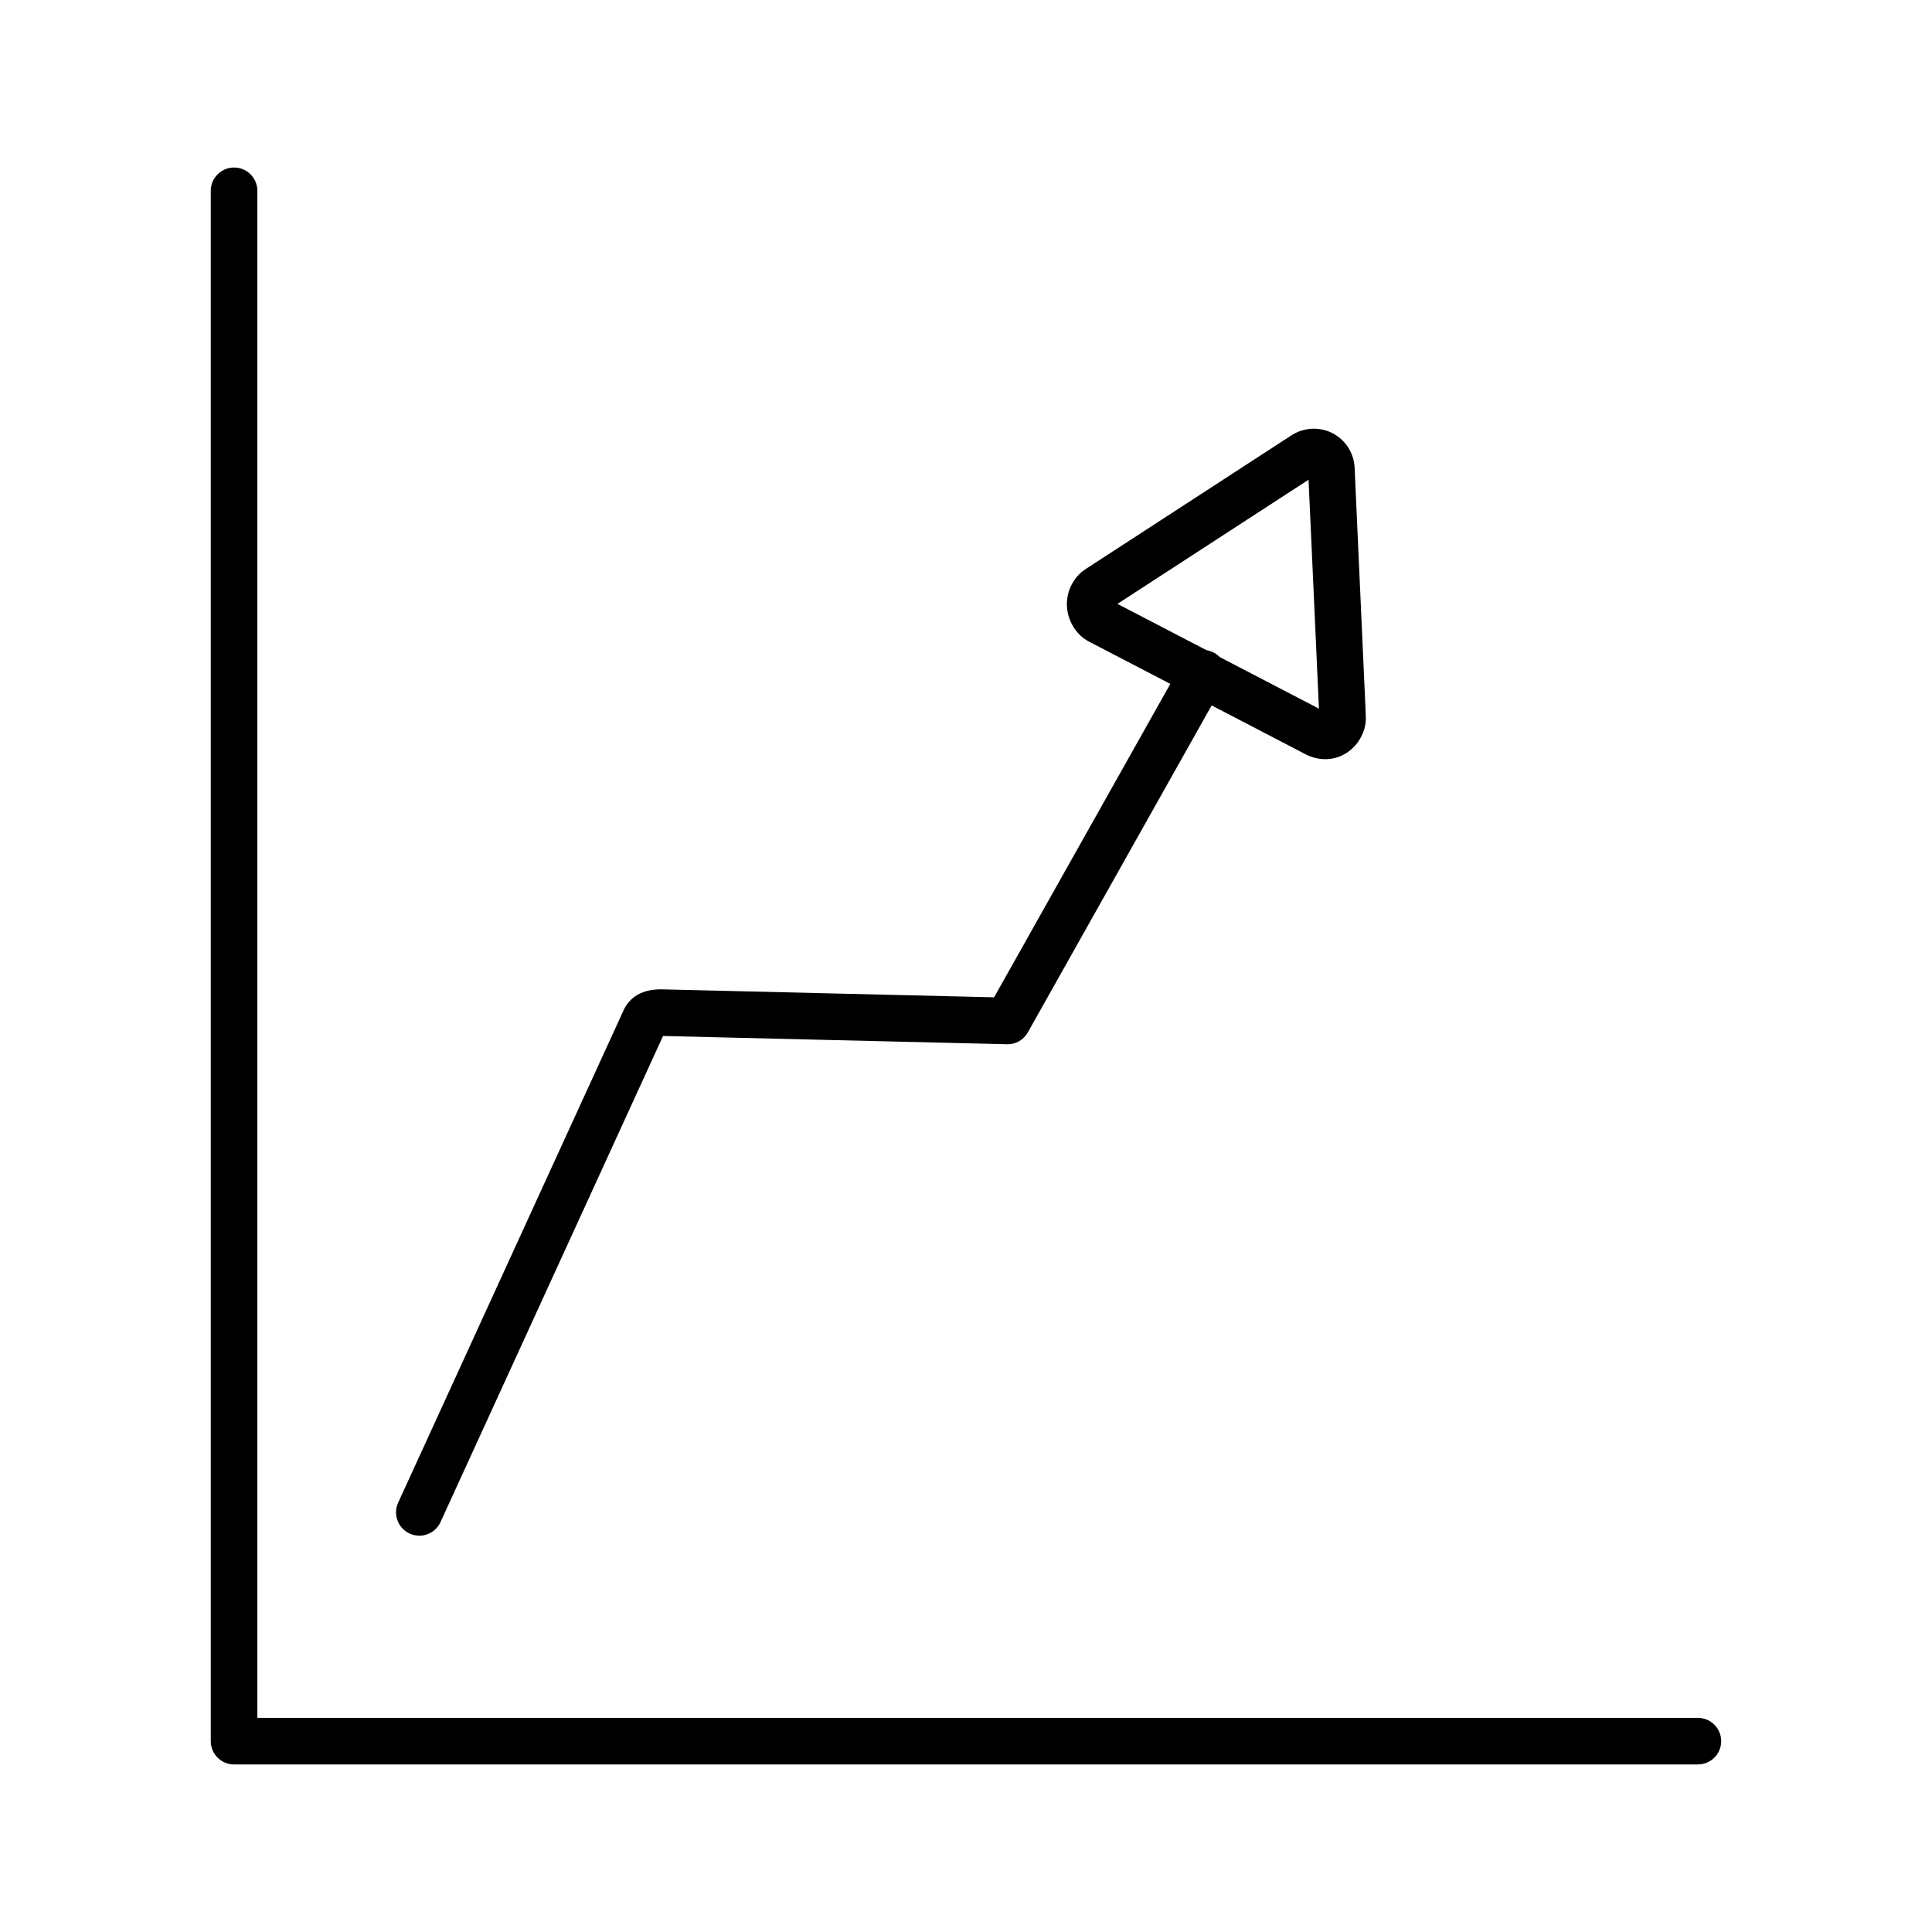<?xml version="1.0" encoding="UTF-8"?>
<!-- The Best Svg Icon site in the world: iconSvg.co, Visit us! https://iconsvg.co -->
<svg fill="#000000" width="800px" height="800px" version="1.1" viewBox="144 144 512 512" xmlns="http://www.w3.org/2000/svg">
 <path d="m593.96 611.6h-387.93c-3.41 0-6.172-2.762-6.172-6.172v-410.86c0-3.41 2.762-6.172 6.172-6.172s6.172 2.762 6.172 6.172v404.69h381.76c3.41 0 6.172 2.762 6.172 6.172s-2.762 6.164-6.172 6.164zm-338.84-60.633c-0.855 0-1.734-0.18-2.562-0.559-3.098-1.422-4.465-5.082-3.043-8.184l59.727-130.46c1.152-2.539 3.812-5.582 9.879-5.582l88.324 2.117 46.699-83.062-21.539-11.199c-3.359-1.742-5.656-5.43-5.859-9.406-0.195-3.891 1.75-7.742 4.941-9.812l54.531-35.434c3.293-2.141 7.473-2.352 10.891-0.594 3.445 1.773 5.699 5.266 5.875 9.117l2.906 64.266-0.016 0.004c0.051 0.785 0.09 1.875 0.09 2.168 0 3.641-2.055 7.269-5.231 9.262-3.164 1.965-6.992 2.109-10.523 0.395l-25.109-13.059-48.715 86.648c-1.117 1.988-3.203 3.223-5.527 3.144l-91.145-2.188-58.977 128.82c-1.039 2.266-3.273 3.606-5.617 3.606zm212.14-232.83 26.273 13.664-2.754-60.668-50.641 32.902 23.609 12.277c0.711 0.105 1.414 0.348 2.082 0.727 0.543 0.297 1.016 0.672 1.43 1.098z"/>
</svg>